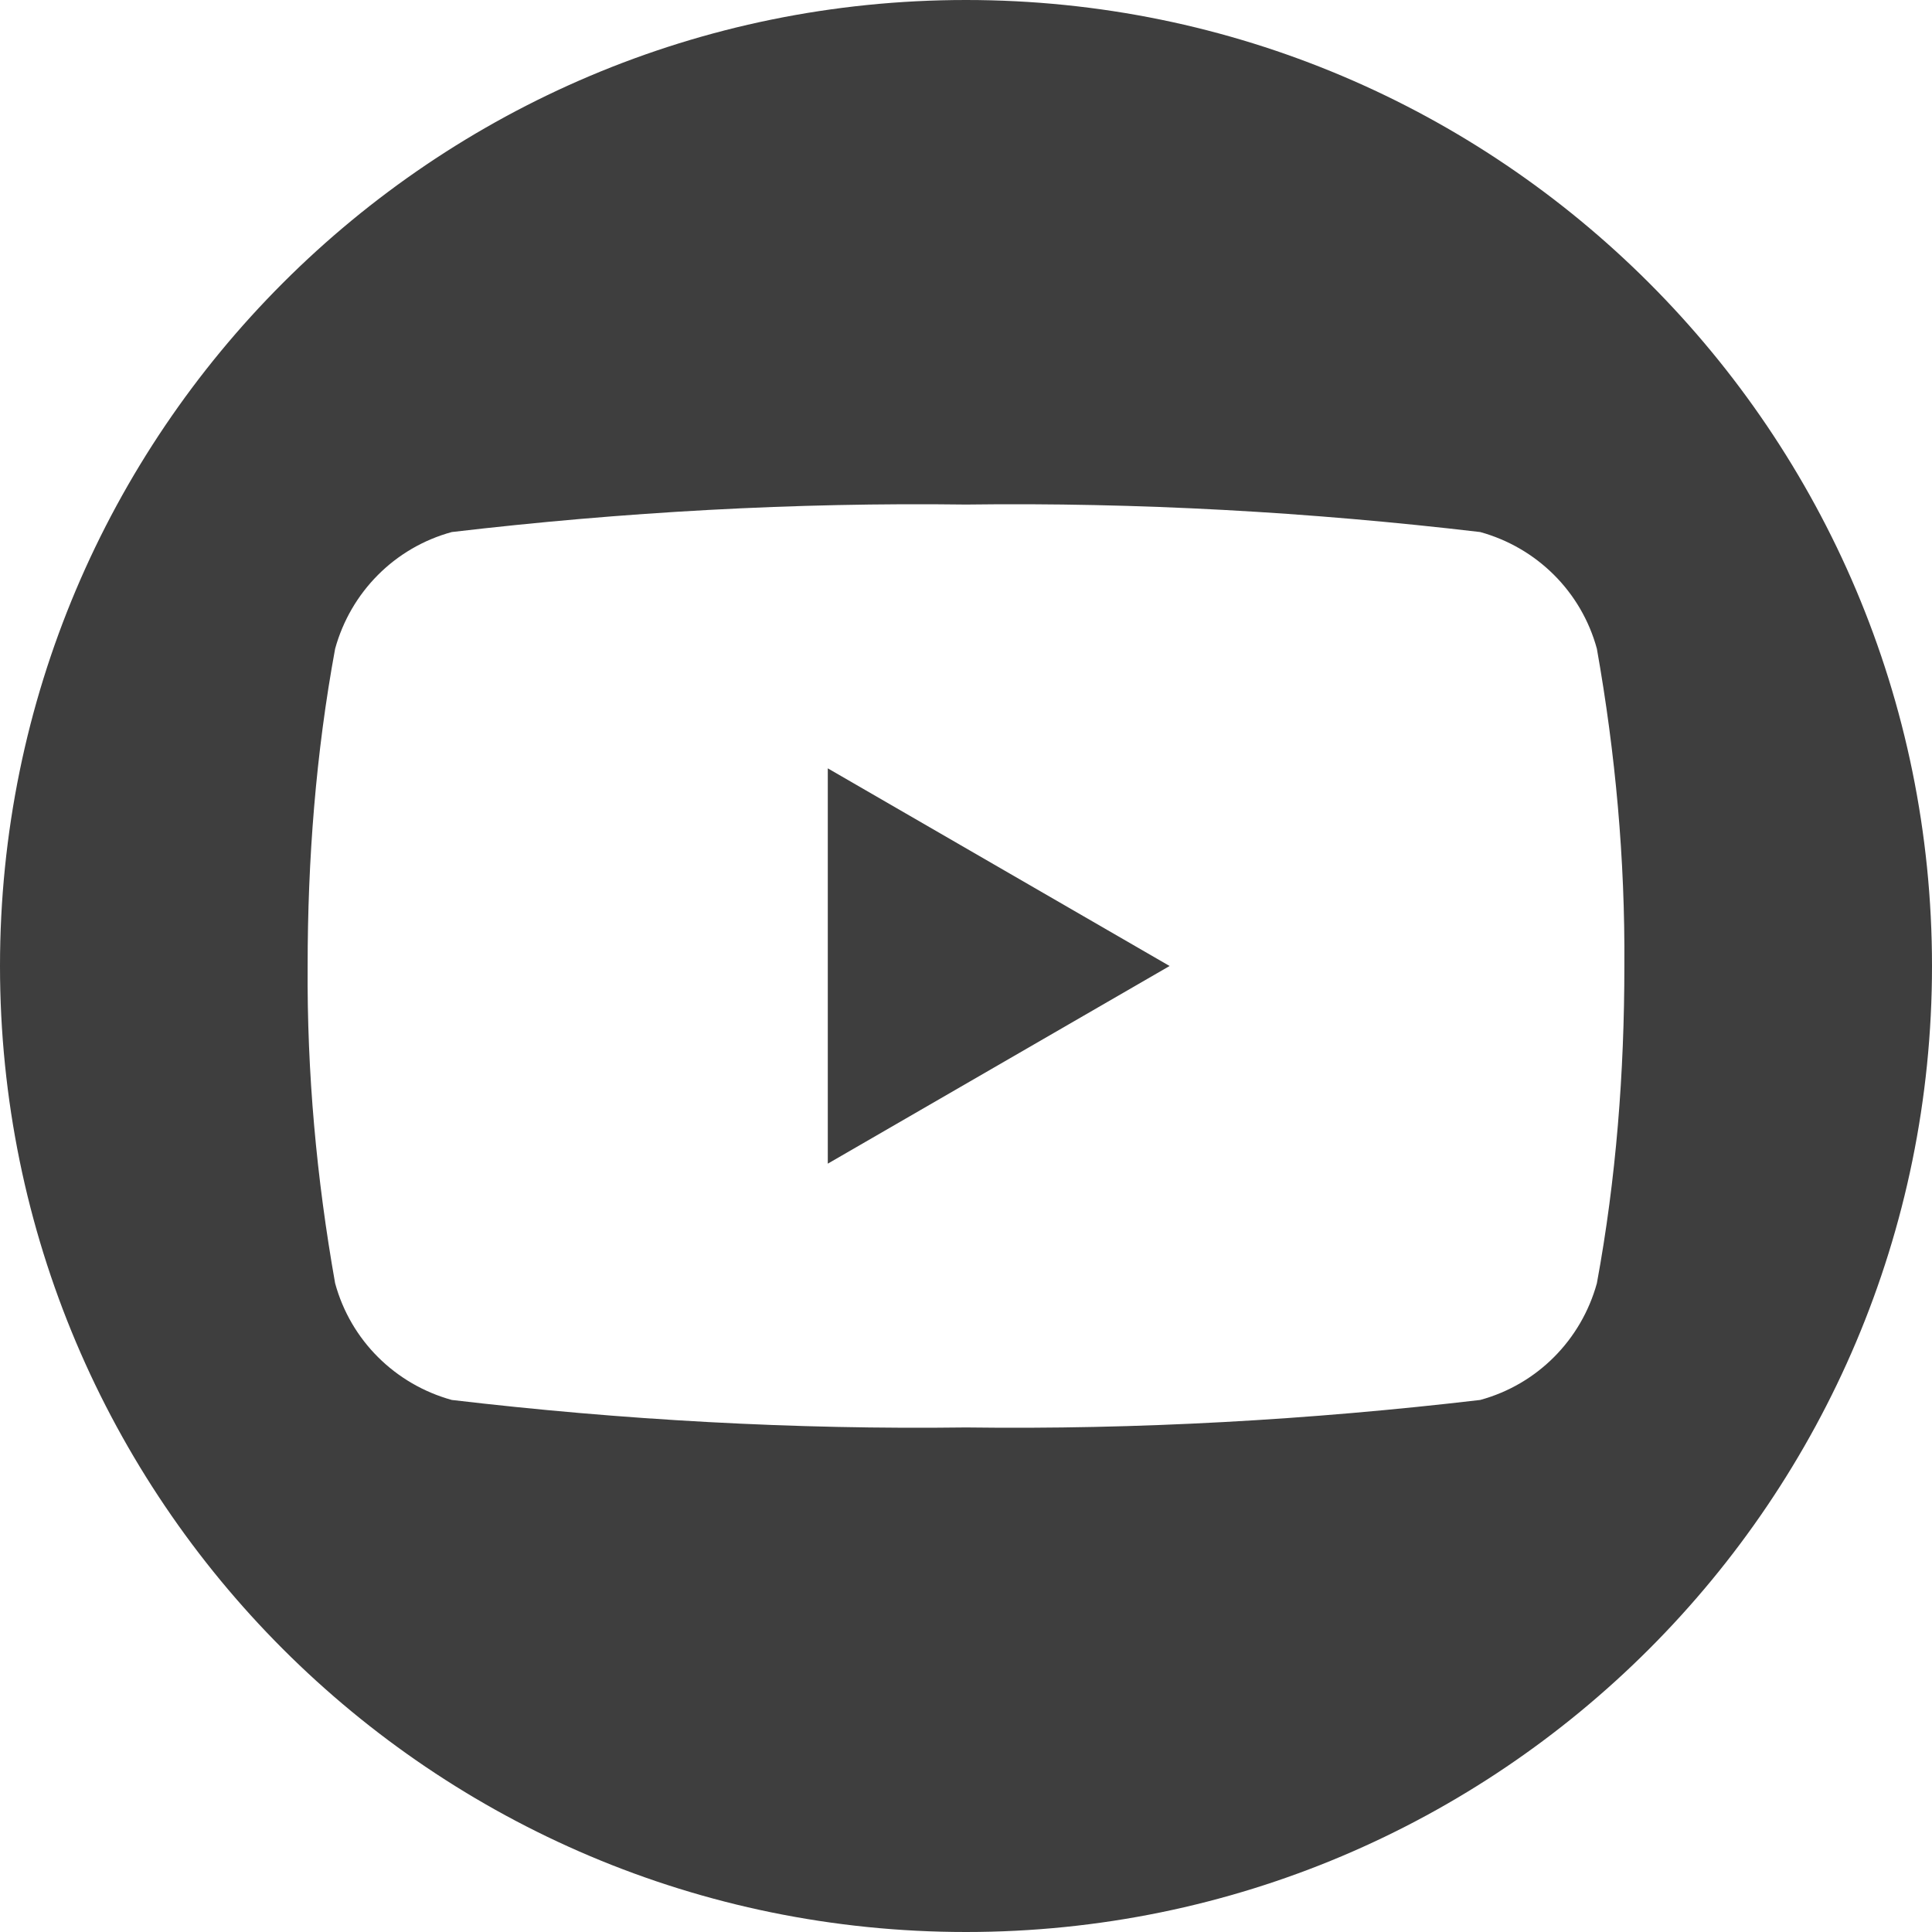<?xml version="1.0" encoding="UTF-8"?>
<svg id="Layer_2" data-name="Layer 2" xmlns="http://www.w3.org/2000/svg" viewBox="0 0 26 26">
  <defs>
    <style>
      .cls-1 {
        fill: #3e3e3e;
      }

      .cls-2 {
        fill: #3e3e3e;
      }
    </style>
  </defs>
  <g id="_レイヤー_1" data-name="レイヤー 1">
    <g>
      <path class="cls-1" d="M13,0C5.82,0,0,5.82,0,13s5.82,13,13,13,13-5.82,13-13S20.18,0,13,0ZM21.49,17.27c-.21.76-.8,1.36-1.57,1.57-2.3.27-4.61.4-6.92.37-2.31.03-4.63-.1-6.92-.37-.76-.21-1.36-.8-1.57-1.57-.25-1.41-.38-2.83-.37-4.27,0-1.43.11-2.86.37-4.27.21-.76.8-1.36,1.57-1.57,2.3-.27,4.61-.4,6.92-.37,2.31-.03,4.63.1,6.92.37.76.21,1.36.8,1.57,1.57.25,1.41.38,2.83.37,4.27,0,1.43-.11,2.86-.37,4.27Z"/>
      <path id="play-polygon" class="cls-2" d="M11.14,15.66l4.6-2.66-4.6-2.66v5.32Z"/>
    </g>
  </g>
</svg>